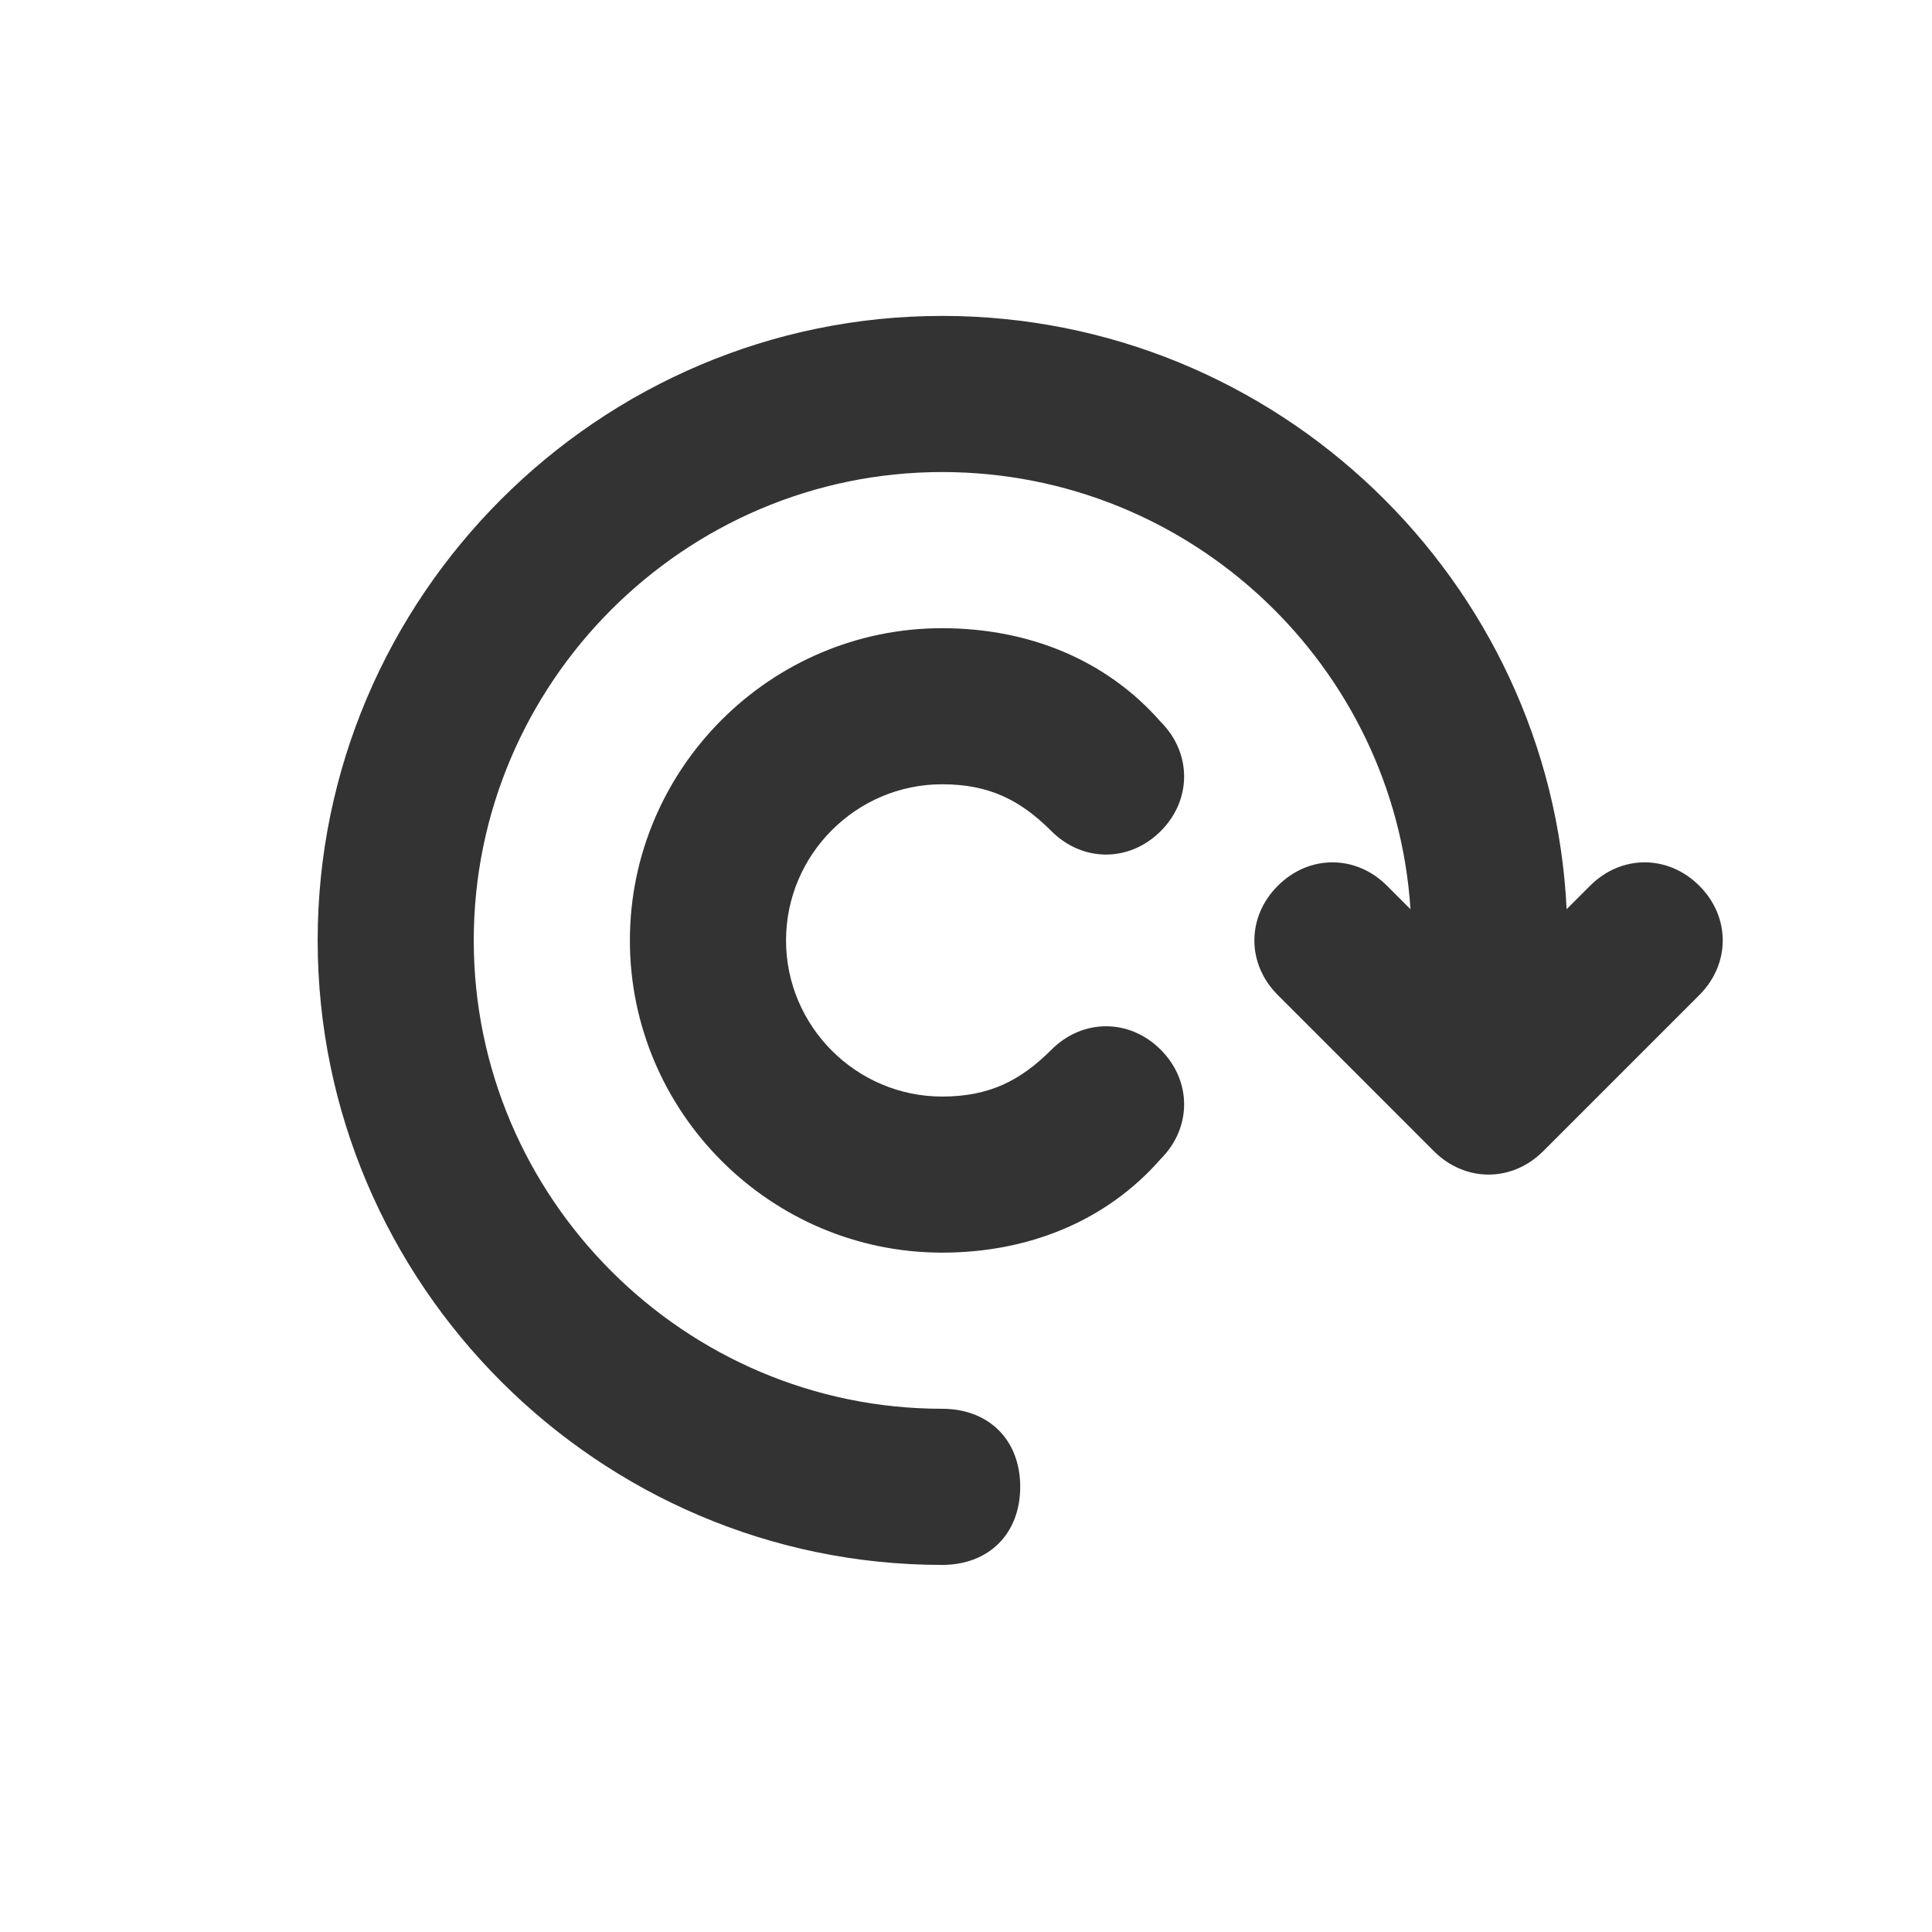 <svg width="33" height="33" viewBox="0 0 33 33" fill="none" xmlns="http://www.w3.org/2000/svg">
<path d="M16.092 8.063C11.692 8.063 8.092 11.663 8.092 16.063C8.092 20.463 11.692 24.063 16.092 24.063C16.892 24.063 17.426 24.596 17.426 25.396C17.426 26.196 16.892 26.73 16.092 26.73C10.226 26.73 5.426 21.93 5.426 16.063C5.426 10.196 10.226 5.396 16.092 5.396C21.826 5.396 26.492 9.93 26.759 15.53L27.159 15.13C27.692 14.596 28.492 14.596 29.026 15.13C29.559 15.663 29.559 16.463 29.026 16.996L26.359 19.663C25.826 20.196 25.026 20.196 24.492 19.663L21.826 16.996C21.292 16.463 21.292 15.663 21.826 15.13C22.359 14.596 23.159 14.596 23.692 15.13L24.092 15.53C23.826 11.396 20.359 8.063 16.092 8.063ZM13.426 16.063C13.426 14.596 14.626 13.396 16.092 13.396C16.892 13.396 17.426 13.663 17.959 14.196C18.492 14.73 19.292 14.73 19.826 14.196C20.359 13.663 20.359 12.863 19.826 12.33C18.892 11.263 17.559 10.73 16.092 10.73C13.159 10.73 10.759 13.13 10.759 16.063C10.759 18.996 13.159 21.396 16.092 21.396C17.559 21.396 18.892 20.863 19.826 19.796C20.359 19.263 20.359 18.463 19.826 17.93C19.292 17.396 18.492 17.396 17.959 17.93C17.426 18.463 16.892 18.73 16.092 18.73C14.626 18.73 13.426 17.53 13.426 16.063Z" fill="#333333"/>
</svg>
